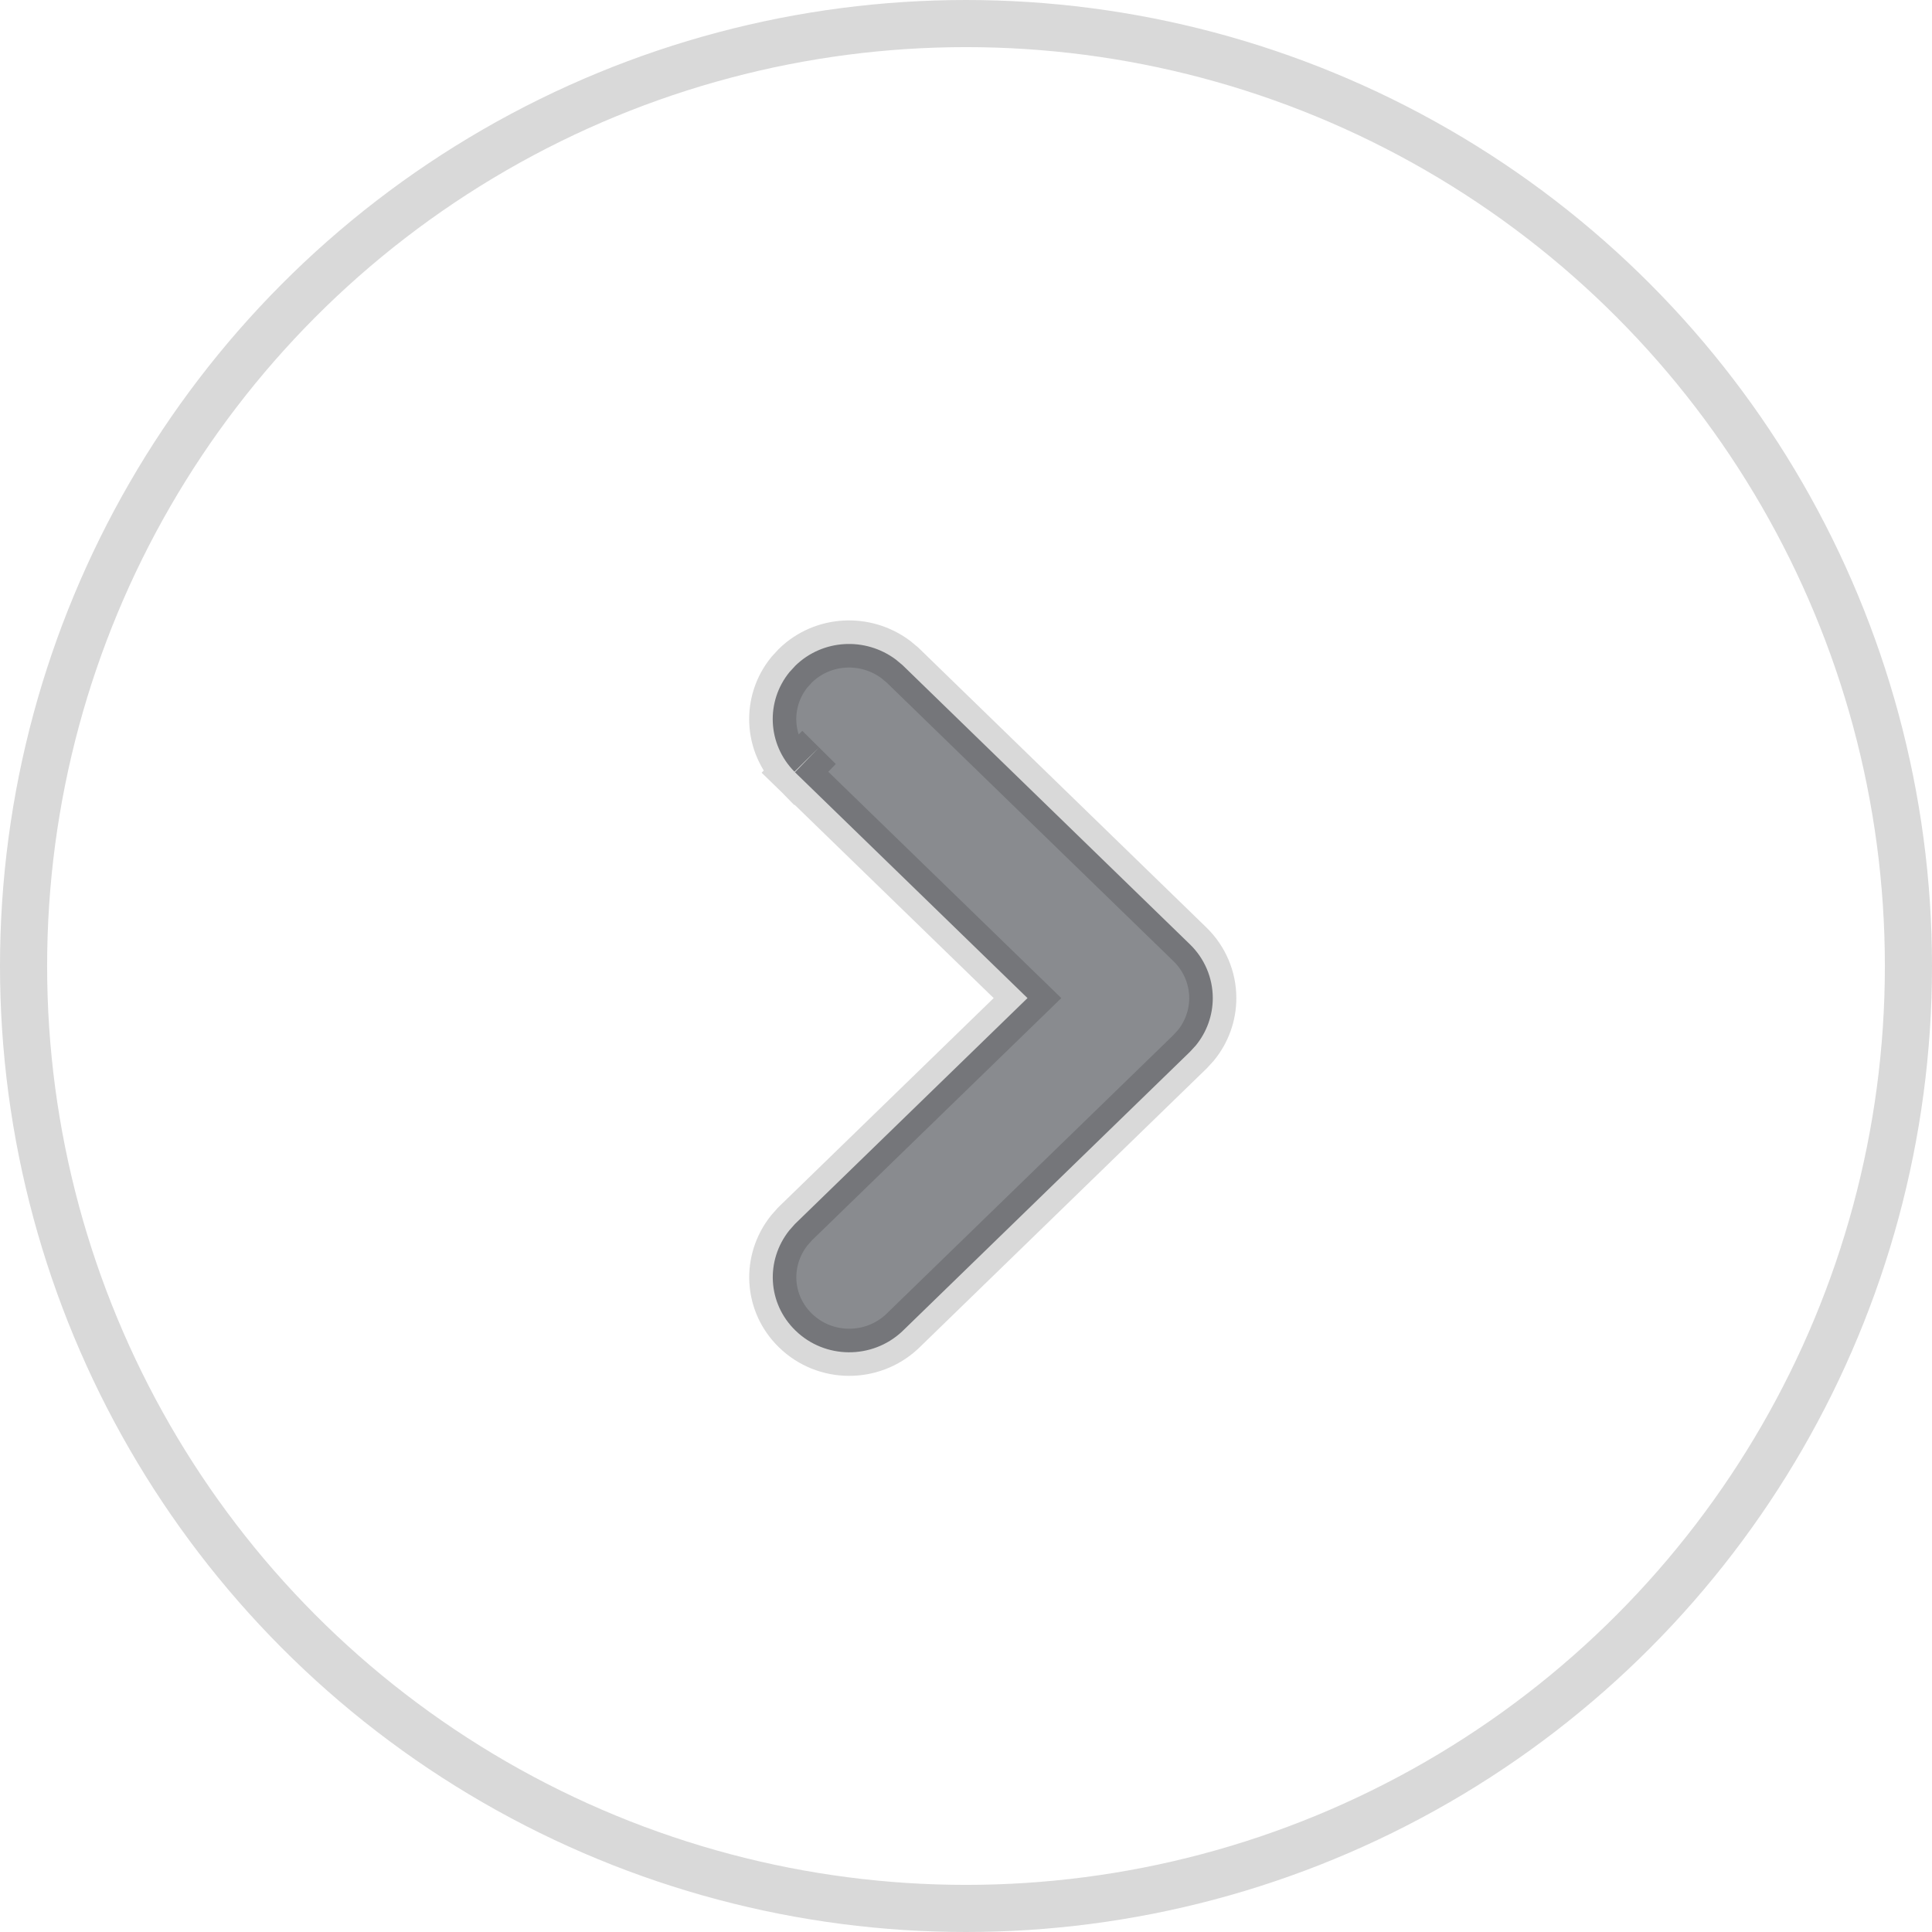 <svg width="41" height="41" viewBox="0 0 41 41" fill="none" xmlns="http://www.w3.org/2000/svg">
<g id="CIRCLE">
<circle id="Oval" cx="20.5" cy="20.5" r="20" stroke="black" stroke-opacity="0.15"/>
<path id="Path" d="M16.881 14.125C17.461 13.562 18.364 13.515 19.009 13.995L19.153 14.115L25.252 20.04C25.562 20.34 25.737 20.752 25.737 21.181C25.737 21.548 25.609 21.903 25.377 22.186L25.253 22.321L19.143 28.257C18.505 28.852 17.505 28.844 16.881 28.236C16.287 27.66 16.241 26.748 16.752 26.108L16.87 25.975L21.805 21.181L16.87 16.388L17.378 15.865L16.86 16.377C16.282 15.791 16.247 14.885 16.754 14.263L16.881 14.125Z" fill="#151921" fill-opacity="0.5" stroke="black" stroke-opacity="0.15"/>
</g>
</svg>
